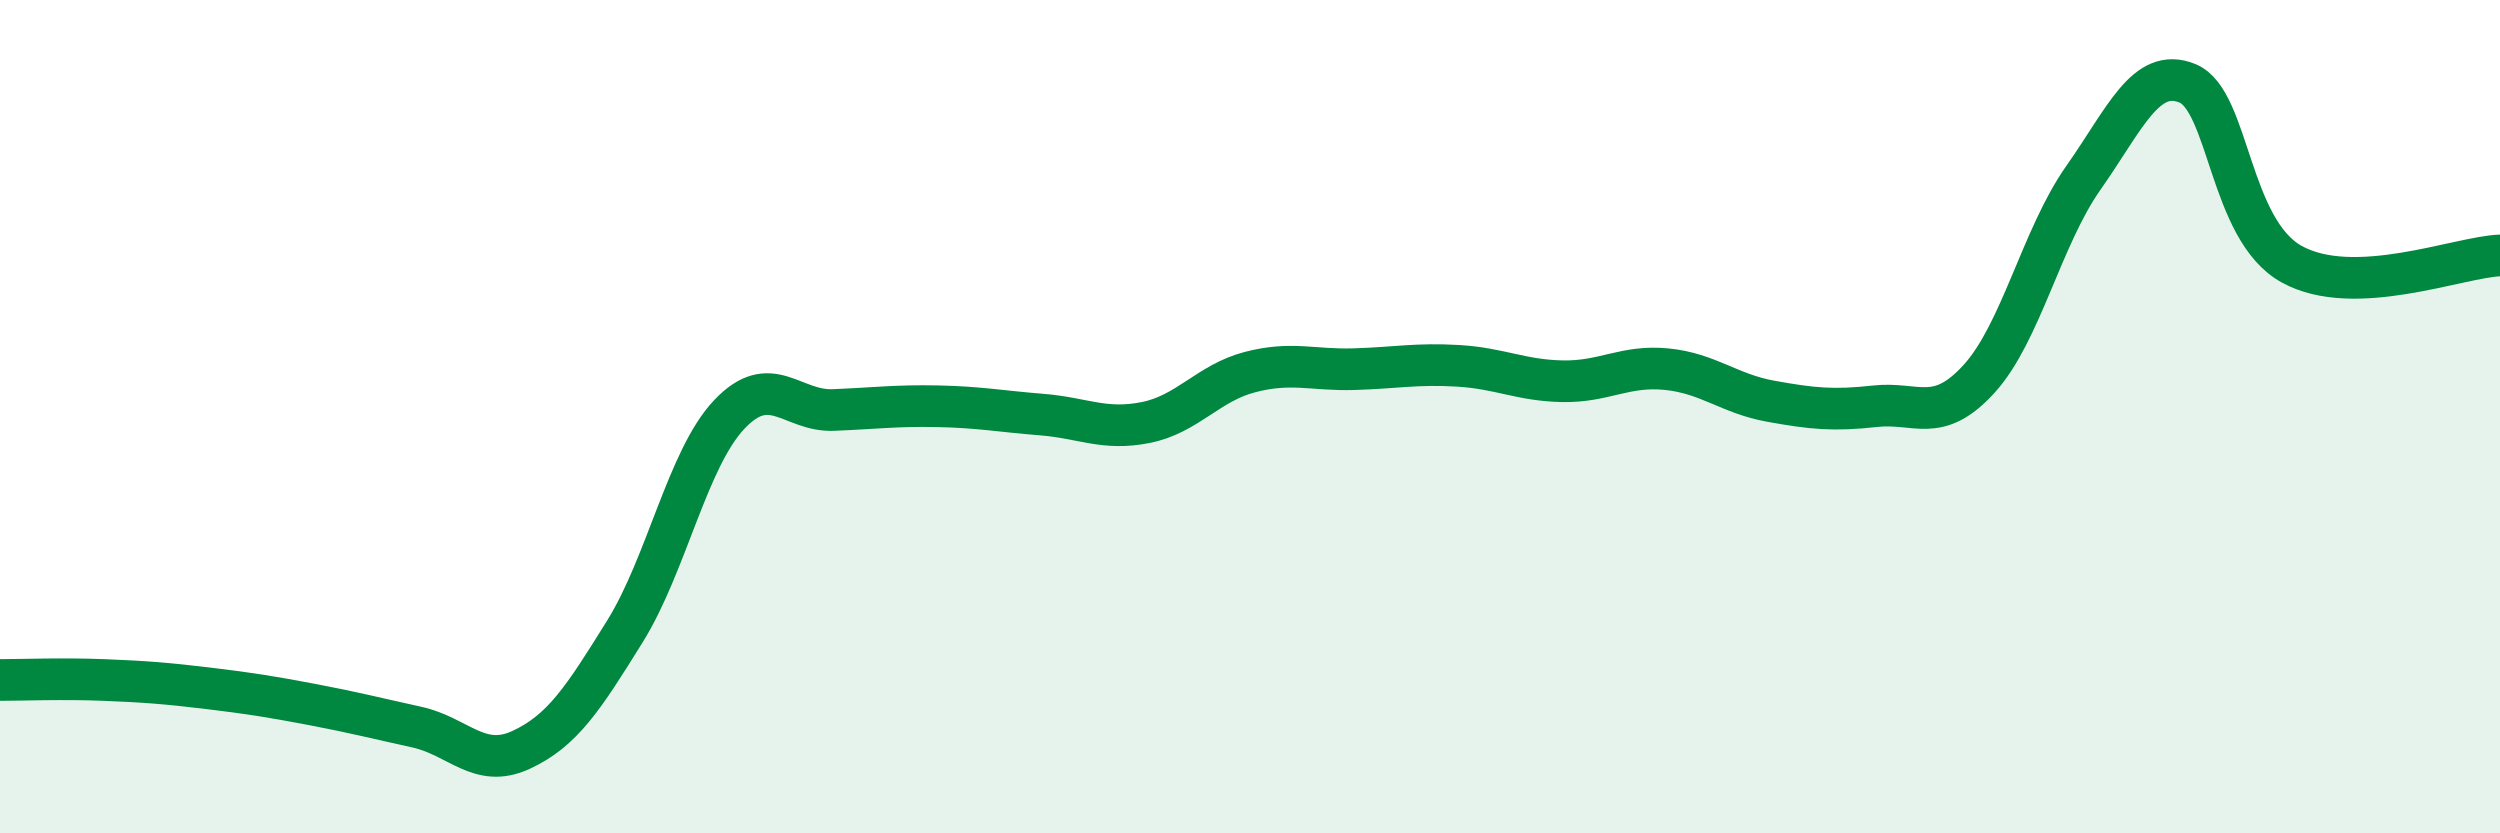 
    <svg width="60" height="20" viewBox="0 0 60 20" xmlns="http://www.w3.org/2000/svg">
      <path
        d="M 0,16.32 C 0.5,16.32 1.5,16.28 2.5,16.32 C 3.5,16.36 4,16.4 5,16.52 C 6,16.64 6.5,16.72 7.5,16.91 C 8.5,17.1 9,17.23 10,17.45 C 11,17.67 11.5,18.46 12.5,18 C 13.5,17.54 14,16.76 15,15.15 C 16,13.54 16.5,11.01 17.5,9.95 C 18.5,8.89 19,9.88 20,9.84 C 21,9.8 21.5,9.73 22.5,9.75 C 23.5,9.77 24,9.87 25,9.95 C 26,10.03 26.5,10.34 27.5,10.14 C 28.5,9.94 29,9.19 30,8.93 C 31,8.67 31.5,8.89 32.5,8.86 C 33.5,8.83 34,8.72 35,8.78 C 36,8.84 36.5,9.13 37.5,9.15 C 38.5,9.17 39,8.76 40,8.86 C 41,8.96 41.5,9.45 42.5,9.63 C 43.5,9.81 44,9.86 45,9.75 C 46,9.64 46.5,10.19 47.5,9.09 C 48.5,7.99 49,5.69 50,4.27 C 51,2.85 51.5,1.59 52.5,2 C 53.5,2.41 53.5,5.51 55,6.34 C 56.5,7.17 59,6.17 60,6.13L60 20L0 20Z"
        fill="#008740"
        opacity="0.1"
        stroke-linecap="round"
        stroke-linejoin="round"
      />
      <path
        d="M 0,16.32 C 0.5,16.32 1.5,16.28 2.5,16.32 C 3.5,16.36 4,16.4 5,16.52 C 6,16.64 6.5,16.72 7.5,16.91 C 8.5,17.1 9,17.23 10,17.45 C 11,17.67 11.5,18.46 12.5,18 C 13.5,17.54 14,16.76 15,15.15 C 16,13.54 16.5,11.01 17.5,9.95 C 18.5,8.89 19,9.88 20,9.84 C 21,9.8 21.5,9.73 22.5,9.75 C 23.5,9.77 24,9.87 25,9.95 C 26,10.03 26.5,10.34 27.5,10.14 C 28.5,9.94 29,9.19 30,8.93 C 31,8.67 31.5,8.89 32.5,8.86 C 33.5,8.83 34,8.72 35,8.78 C 36,8.84 36.5,9.13 37.5,9.15 C 38.5,9.17 39,8.76 40,8.86 C 41,8.96 41.5,9.45 42.5,9.63 C 43.5,9.81 44,9.86 45,9.75 C 46,9.64 46.5,10.19 47.5,9.09 C 48.5,7.99 49,5.69 50,4.27 C 51,2.85 51.5,1.59 52.5,2 C 53.5,2.41 53.5,5.51 55,6.34 C 56.5,7.17 59,6.17 60,6.13"
        stroke="#008740"
        stroke-width="1"
        fill="none"
        stroke-linecap="round"
        stroke-linejoin="round"
      />
    </svg>
  